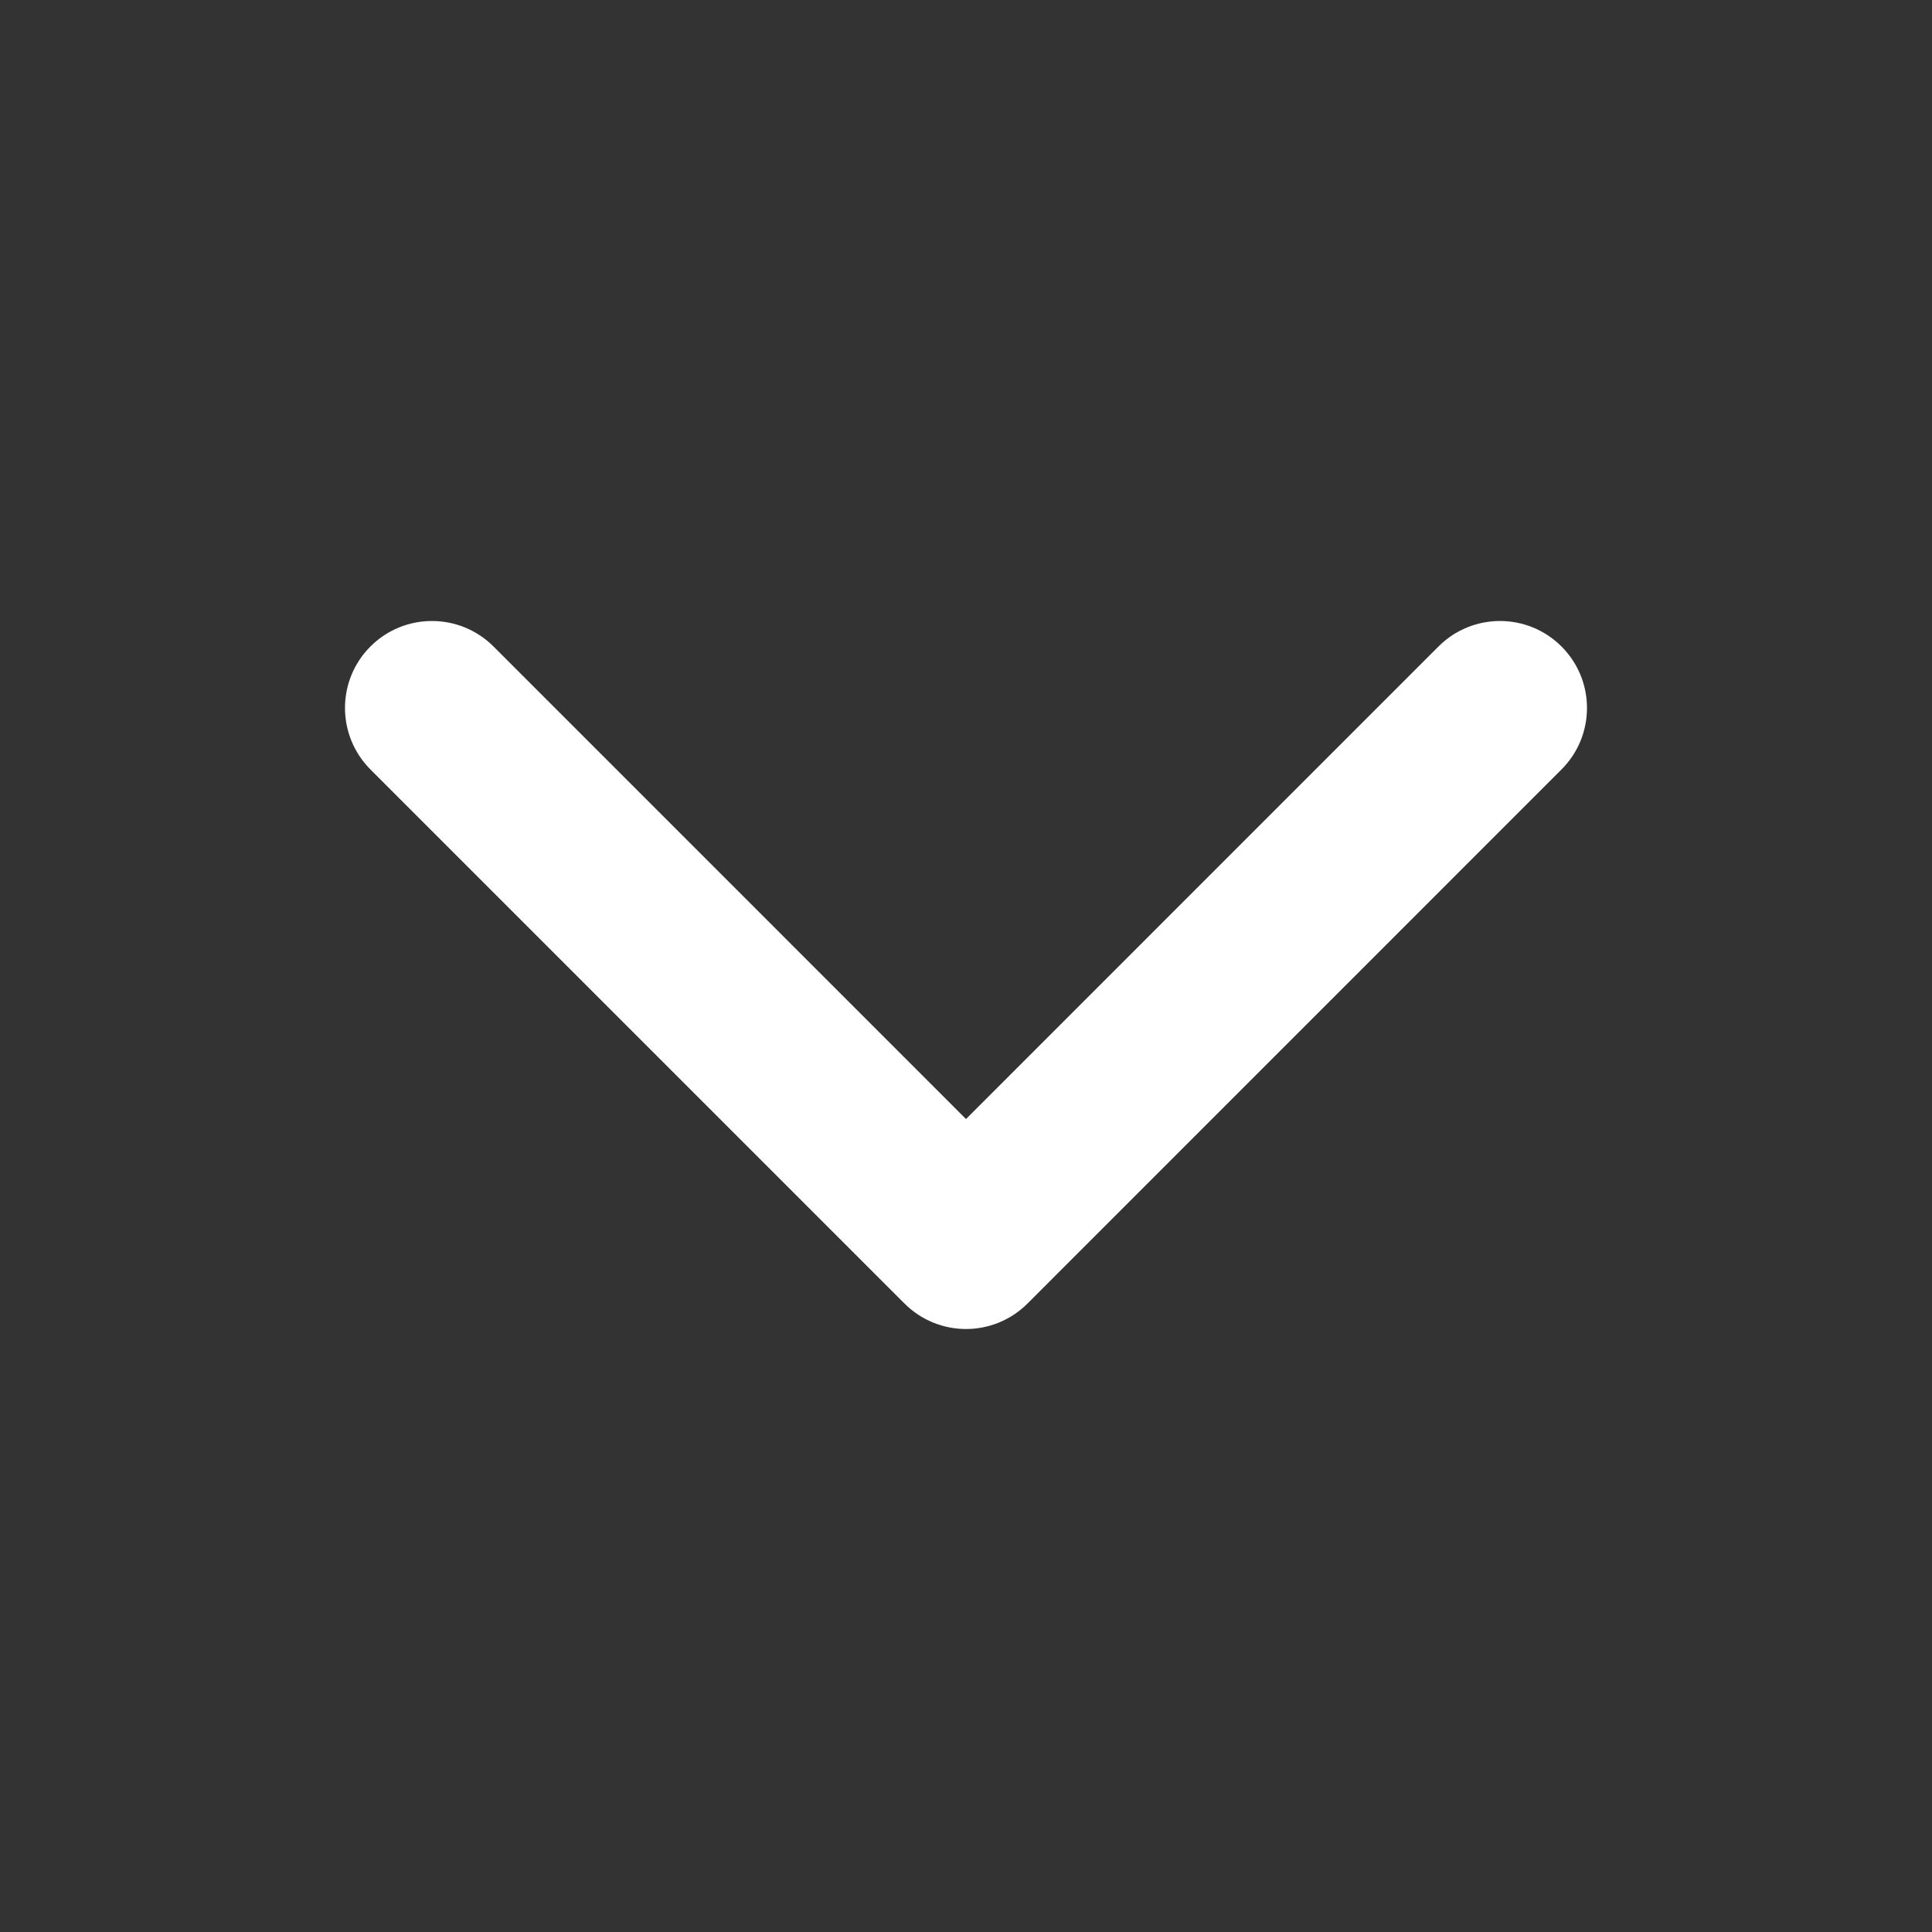 <svg xmlns="http://www.w3.org/2000/svg" width="28" height="28" viewBox="0 0 28 28" fill="none"><rect x="0" y="0" width="28" height="28" fill="#333333" stroke="none"/><path d="M14 19.261C13.677 19.261 13.355 19.137 13.109 18.892L5.369 11.152C4.877 10.659 4.877 9.861 5.369 9.369C5.861 8.877 6.659 8.877 7.152 9.369L14 16.218L20.848 9.369C21.34 8.877 22.138 8.877 22.63 9.369C23.123 9.861 23.123 10.66 22.63 11.152L14.891 18.892C14.645 19.138 14.322 19.261 14 19.261Z" fill="white"></path></svg>